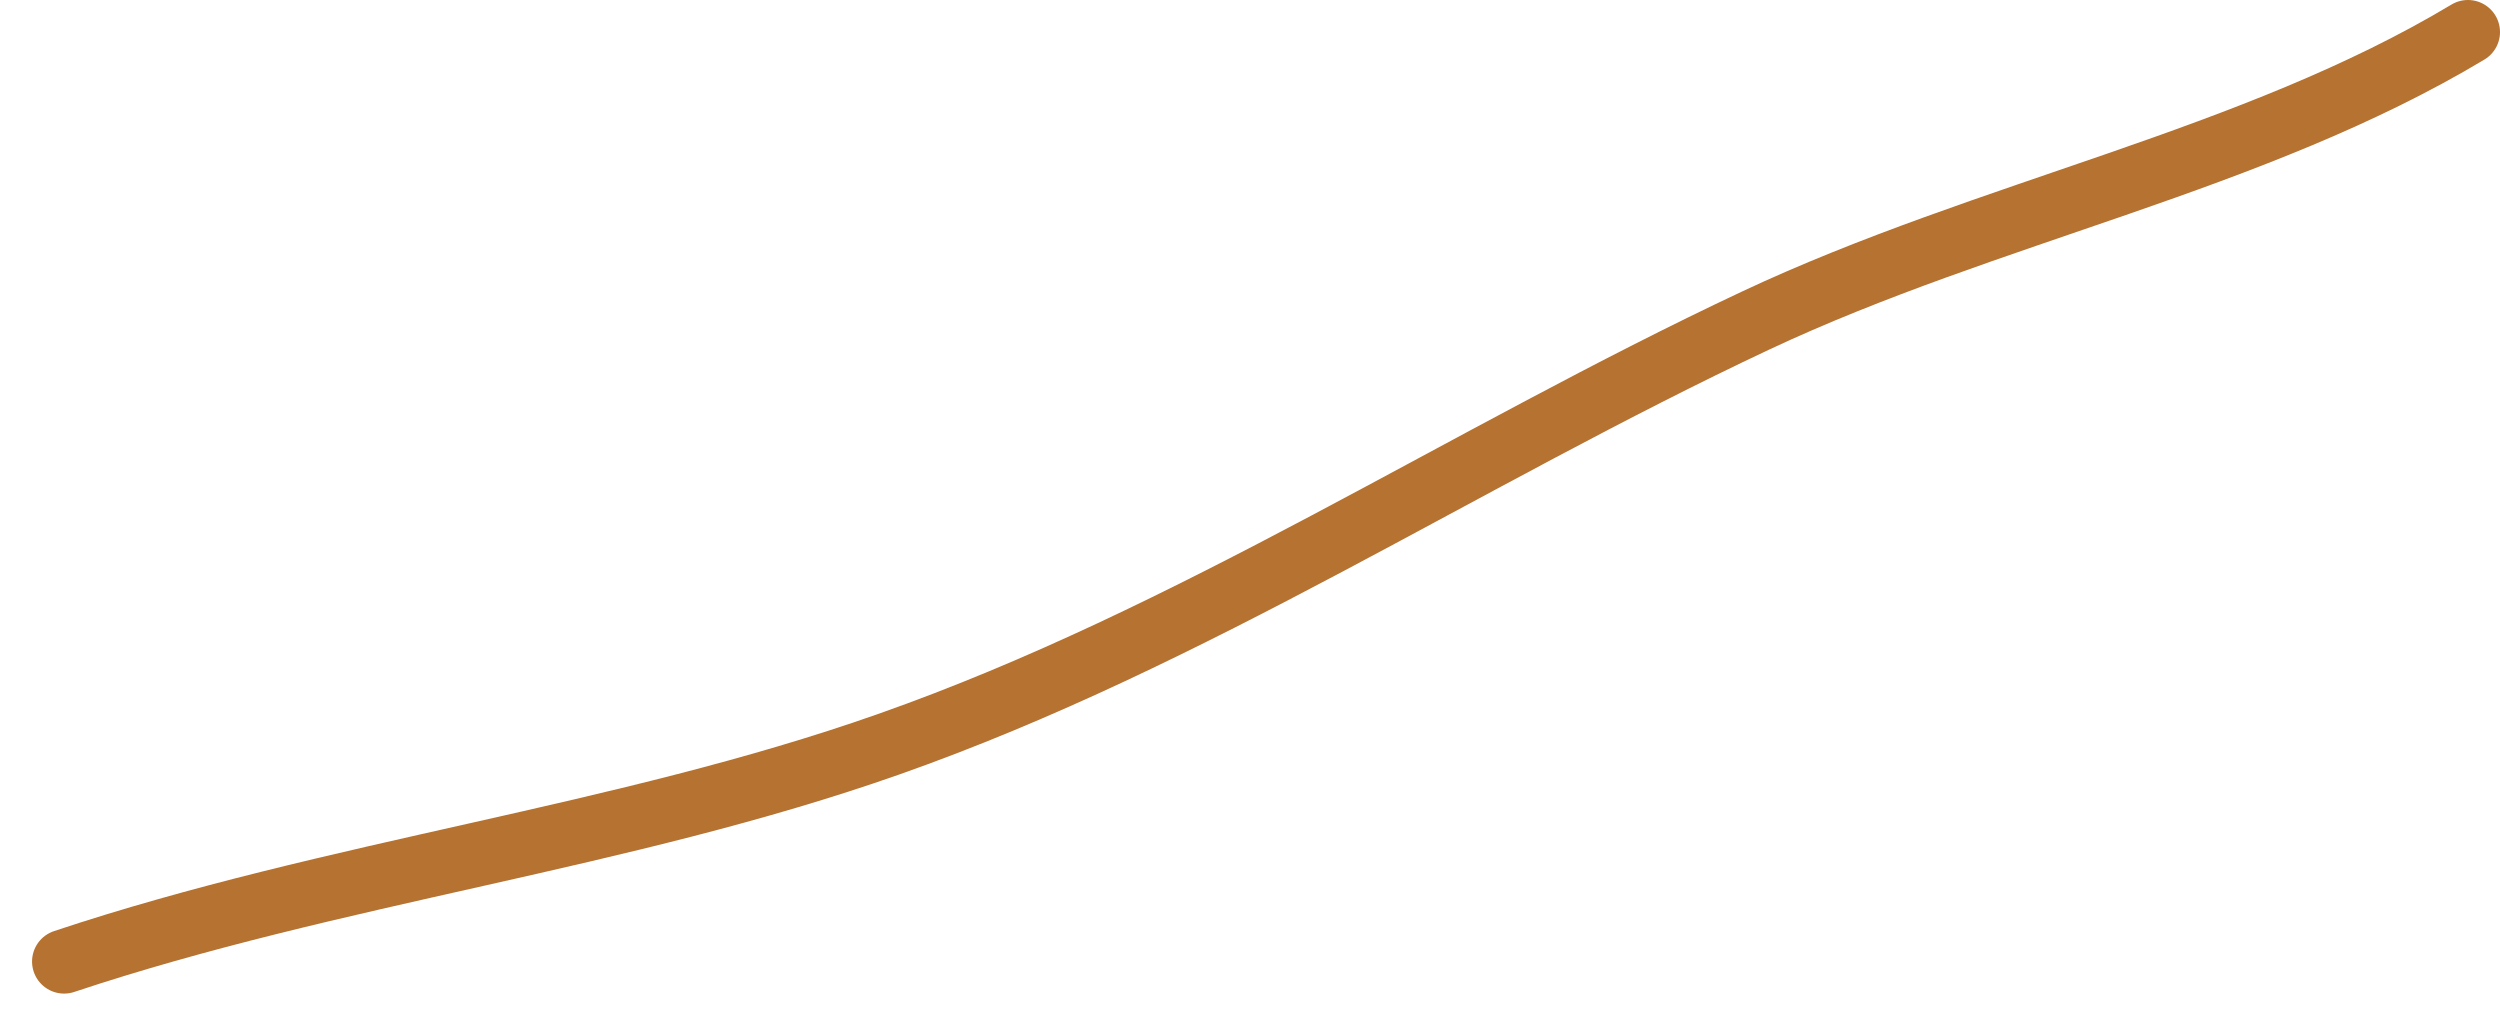 <?xml version="1.0" encoding="UTF-8"?> <svg xmlns="http://www.w3.org/2000/svg" width="39" height="16" viewBox="0 0 39 16" fill="none"><path d="M1 15C5.217 13.594 9.702 13.076 13.861 11.611C18.611 9.939 22.851 7.132 27.389 5C31.015 3.296 35.149 2.511 38.5 0.5" stroke="#B57230" stroke-linecap="round"></path></svg> 
